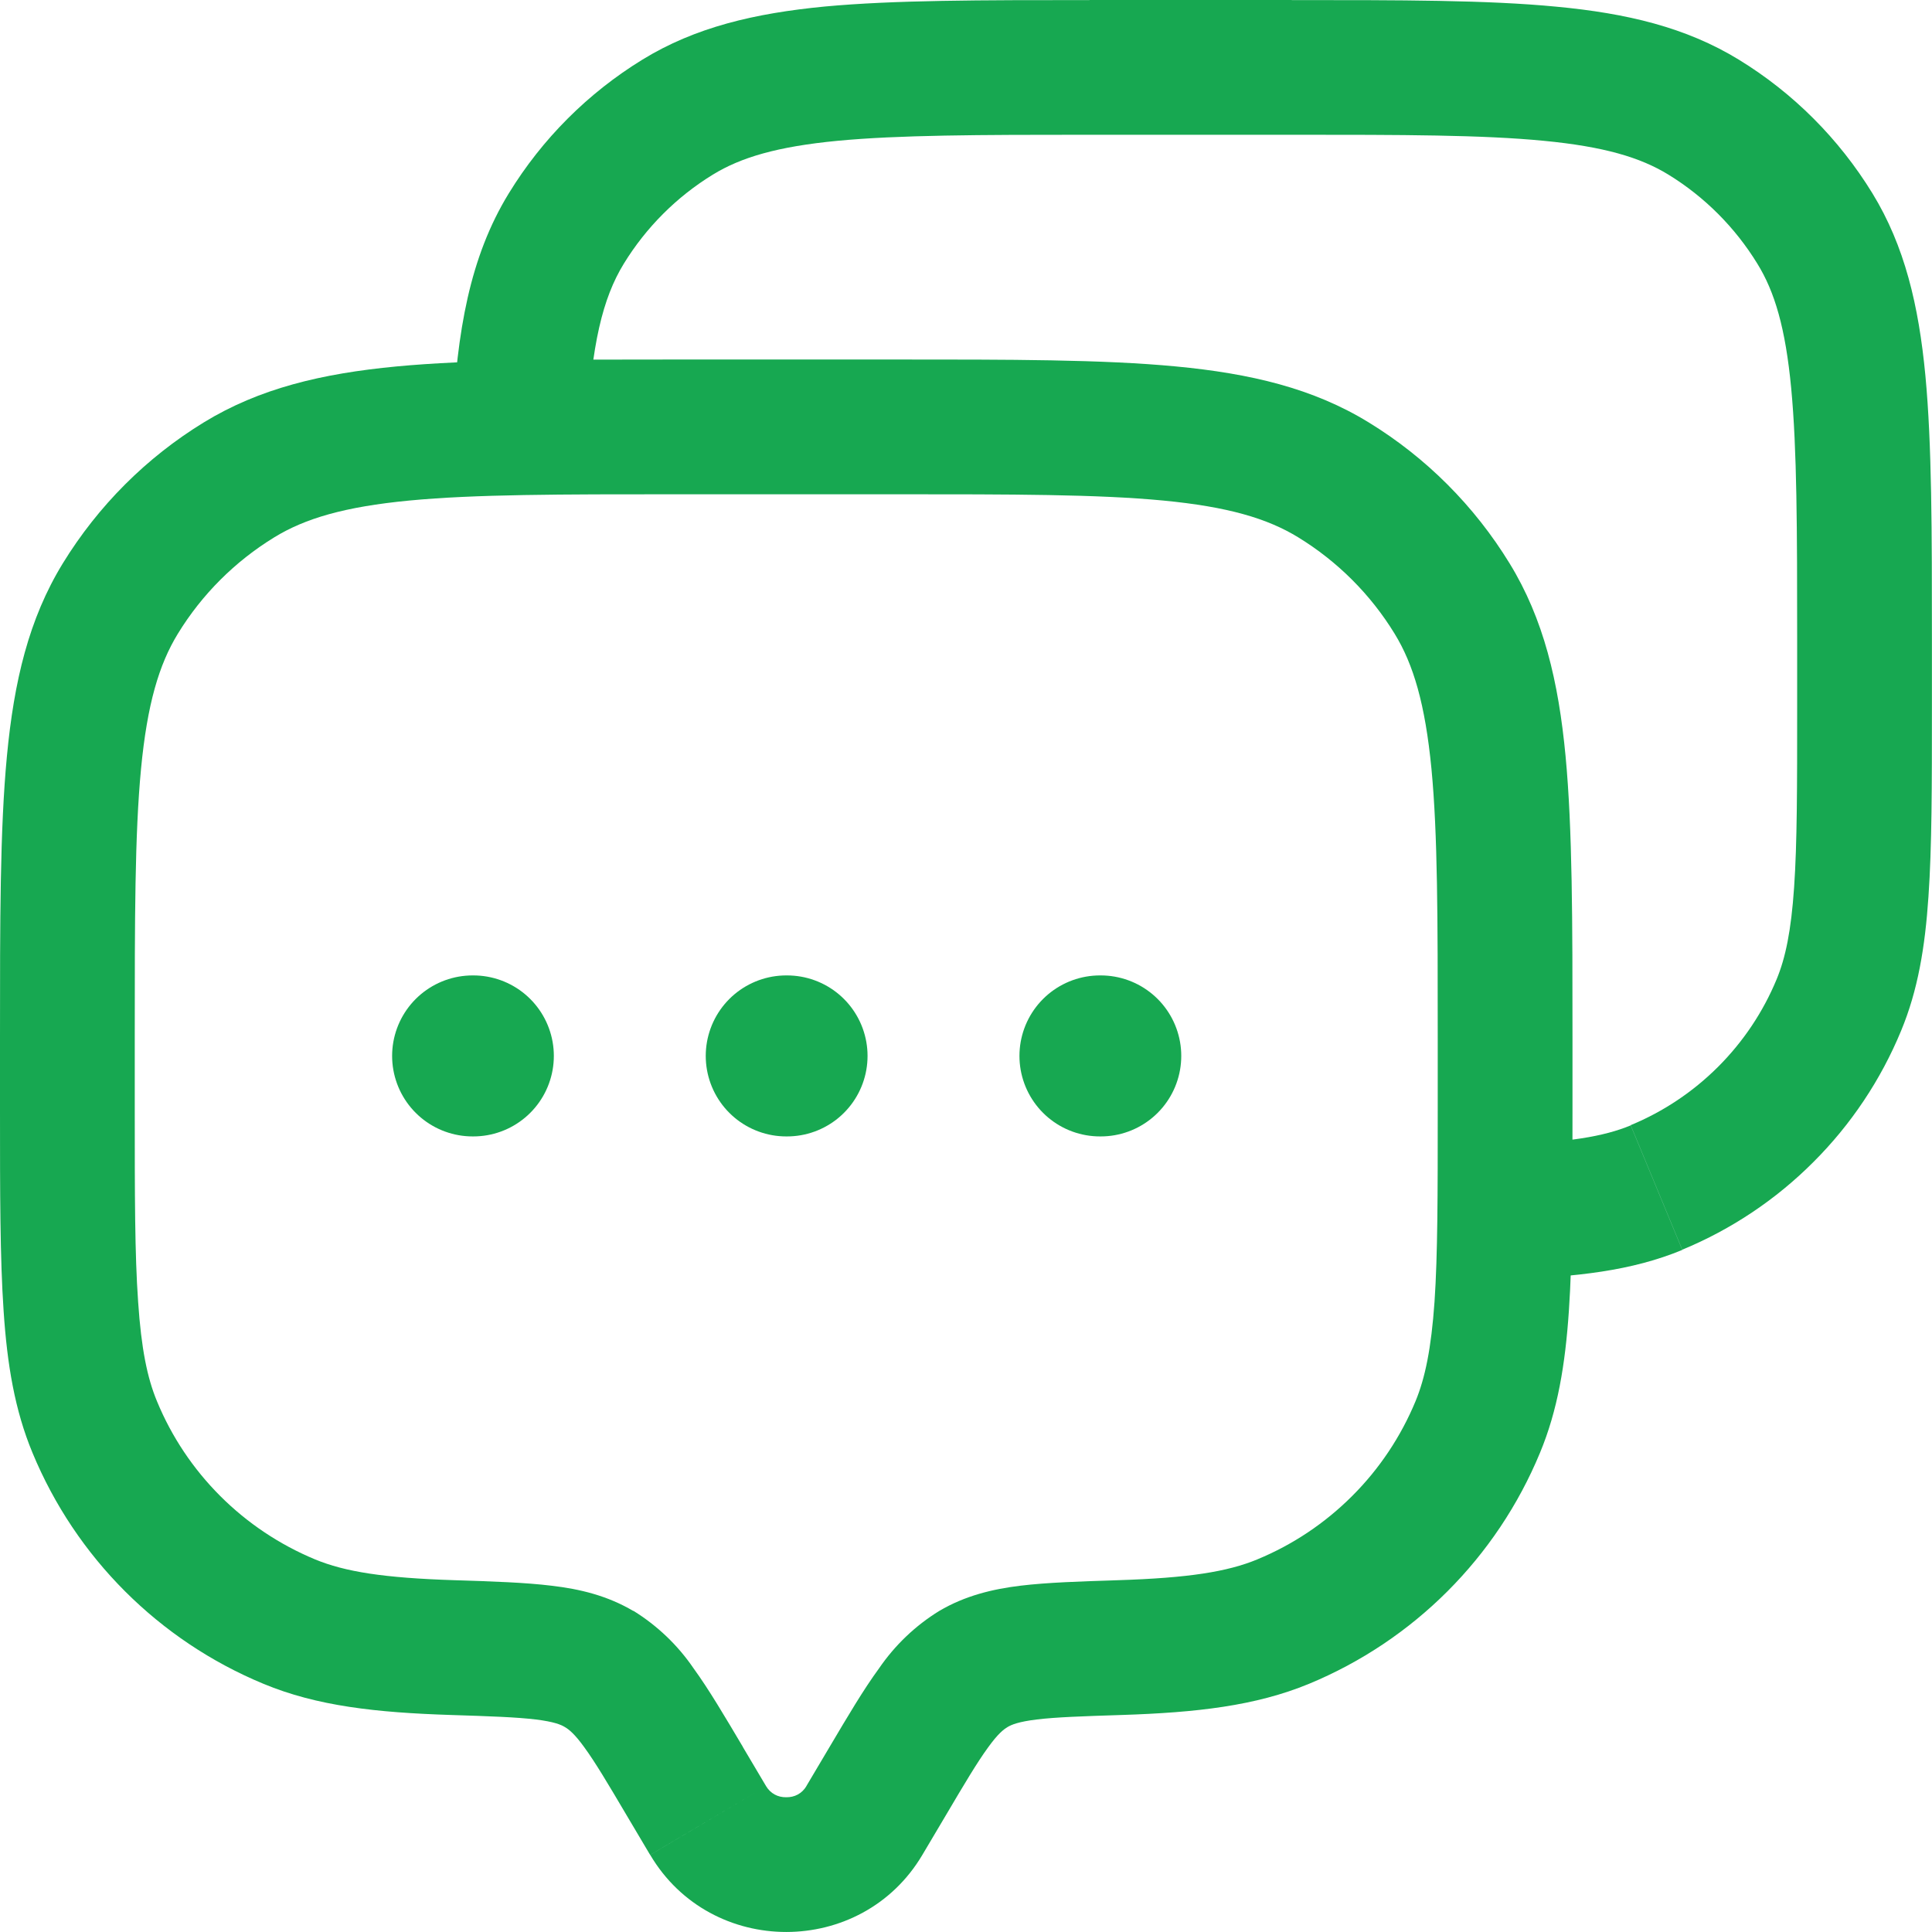 <?xml version="1.0" encoding="UTF-8"?> <svg xmlns="http://www.w3.org/2000/svg" width="24" height="24" viewBox="0 0 24 24" fill="none"><g clip-path="url(#clip0_596_3964)"><path d="M11.458 23.042L11.748 22.553L10.306 21.7L10.016 22.189L11.458 23.042ZM7.786 22.553L8.076 23.042L9.517 22.189L9.227 21.7L7.786 22.553ZM10.017 22.189C9.991 22.232 9.955 22.268 9.911 22.292C9.867 22.316 9.817 22.327 9.767 22.326C9.717 22.327 9.667 22.316 9.623 22.292C9.579 22.268 9.543 22.232 9.517 22.189L8.077 23.042C8.832 24.319 10.702 24.319 11.458 23.042L10.017 22.189ZM8.428 6.14H11.107V4.466H8.428V6.14ZM17.86 12.893V13.786H19.534V12.893H17.86ZM1.674 13.786V12.893H6.976e-07V13.786H1.674ZM6.976e-07 13.786C6.976e-07 14.816 6.57007e-07 15.628 0.045 16.287C0.089 16.952 0.184 17.519 0.404 18.048L1.95 17.407C1.829 17.116 1.755 16.752 1.716 16.173C1.674 15.585 1.674 14.838 1.674 13.786H6.976e-07ZM5.651 19.63C4.767 19.602 4.286 19.525 3.913 19.371L3.273 20.917C3.939 21.194 4.674 21.274 5.598 21.304L5.651 19.63ZM0.404 18.048C0.942 19.347 1.974 20.379 3.273 20.917L3.913 19.371C3.473 19.188 3.073 18.921 2.736 18.584C2.399 18.247 2.132 17.848 1.95 17.407L0.404 18.048ZM17.86 13.786C17.86 14.838 17.86 15.585 17.82 16.173C17.779 16.753 17.704 17.116 17.584 17.407L19.13 18.048C19.35 17.519 19.444 16.952 19.489 16.287C19.534 15.628 19.534 14.816 19.534 13.786H17.86ZM13.936 21.304C14.86 21.274 15.595 21.192 16.261 20.917L15.62 19.371C15.246 19.525 14.767 19.602 13.883 19.63L13.936 21.304ZM17.584 17.407C17.401 17.848 17.134 18.248 16.797 18.584C16.46 18.921 16.06 19.189 15.619 19.371L16.261 20.917C17.56 20.379 18.592 19.347 19.13 18.048L17.584 17.407ZM11.107 6.14C12.584 6.14 13.634 6.14 14.45 6.218C15.253 6.295 15.744 6.44 16.127 6.675L17.002 5.247C16.311 4.823 15.534 4.64 14.608 4.552C13.695 4.465 12.552 4.466 11.107 4.466V6.14ZM19.534 12.893C19.534 11.448 19.534 10.305 19.448 9.392C19.36 8.465 19.176 7.689 18.753 6.999L17.325 7.873C17.559 8.255 17.704 8.747 17.782 9.55C17.86 10.365 17.86 11.415 17.86 12.893H19.534ZM16.127 6.675C16.615 6.974 17.026 7.384 17.325 7.873L18.753 6.999C18.316 6.285 17.716 5.684 17.002 5.247L16.127 6.675ZM8.428 4.466C6.982 4.466 5.839 4.466 4.926 4.552C3.999 4.64 3.223 4.824 2.532 5.247L3.407 6.675C3.79 6.44 4.281 6.295 5.084 6.218C5.899 6.14 6.95 6.14 8.428 6.14V4.466ZM1.674 12.893C1.674 11.415 1.674 10.366 1.752 9.55C1.829 8.747 1.975 8.255 2.209 7.873L0.781 6.997C0.357 7.688 0.174 8.465 0.086 9.392C-0.001 10.305 6.976e-07 11.448 6.976e-07 12.893H1.674ZM2.532 5.247C1.818 5.684 1.219 6.284 0.781 6.997L2.209 7.873C2.508 7.384 2.919 6.974 3.407 6.675L2.532 5.247ZM9.228 21.7C9.003 21.321 8.807 20.988 8.616 20.725C8.42 20.437 8.165 20.194 7.868 20.01L7.015 21.453C7.067 21.483 7.138 21.538 7.261 21.709C7.395 21.893 7.547 22.148 7.786 22.553L9.228 21.7ZM5.598 21.304C6.096 21.32 6.413 21.331 6.655 21.36C6.883 21.388 6.969 21.425 7.015 21.453L7.867 20.012C7.543 19.821 7.204 19.74 6.857 19.699C6.524 19.658 6.119 19.645 5.651 19.63L5.598 21.304ZM11.748 22.553C11.987 22.148 12.139 21.893 12.273 21.709C12.396 21.538 12.467 21.483 12.518 21.453L11.667 20.012C11.37 20.195 11.116 20.438 10.919 20.726C10.727 20.988 10.53 21.322 10.306 21.7L11.748 22.553ZM13.883 19.63C13.415 19.645 13.01 19.658 12.677 19.698C12.331 19.74 11.989 19.822 11.667 20.012L12.518 21.453C12.565 21.425 12.651 21.388 12.879 21.36C13.12 21.331 13.438 21.32 13.936 21.304L13.883 19.63Z" fill="#17A851"></path><path d="M13.534 1.674H16.046V0H13.534V1.674ZM22.325 7.953V8.79H23.999V7.953H22.325ZM22.325 8.79C22.325 9.777 22.325 10.476 22.287 11.023C22.25 11.565 22.18 11.899 22.07 12.165L23.616 12.805C23.825 12.302 23.914 11.764 23.956 11.138C23.999 10.519 23.999 9.754 23.999 8.79H22.325ZM22.07 12.165C21.902 12.571 21.655 12.94 21.344 13.251C21.033 13.562 20.664 13.809 20.257 13.977L20.898 15.524C21.508 15.272 22.061 14.902 22.527 14.435C22.994 13.969 23.364 13.415 23.616 12.805L22.07 12.165ZM16.046 1.674C17.432 1.674 18.412 1.675 19.176 1.749C19.925 1.821 20.376 1.955 20.725 2.169L21.6 0.741C20.944 0.339 20.206 0.165 19.334 0.083C18.475 0 17.4 0.001 16.046 0.001V1.674ZM23.999 7.954C23.999 6.6 23.999 5.526 23.918 4.666C23.835 3.794 23.661 3.056 23.259 2.4L21.83 3.275C22.046 3.624 22.18 4.075 22.251 4.824C22.323 5.587 22.325 6.568 22.325 7.954H23.999ZM20.725 2.169C21.175 2.445 21.554 2.825 21.83 3.275L23.259 2.4C22.844 1.724 22.277 1.155 21.6 0.741L20.725 2.169ZM13.534 0.001C12.18 0.001 11.107 0.001 10.246 0.081C9.374 0.165 8.636 0.338 7.98 0.741L8.854 2.17C9.204 1.955 9.655 1.821 10.405 1.749C11.167 1.677 12.147 1.674 13.534 1.674V0.001ZM7.98 0.741C7.304 1.156 6.735 1.725 6.321 2.401L7.749 3.276C8.025 2.826 8.404 2.446 8.854 2.17L7.98 0.741ZM7.291 5.348C7.347 4.276 7.487 3.704 7.749 3.276L6.321 2.401C5.833 3.197 5.678 4.118 5.619 5.261L7.291 5.348ZM18.725 15.892C19.581 15.863 20.27 15.787 20.898 15.527L20.257 13.98C19.92 14.119 19.483 14.192 18.669 14.219L18.725 15.892Z" fill="#17A851"></path><path d="M5.871 13.117H5.88M9.767 13.117H9.777M13.664 13.117H13.674" stroke="#17A851" stroke-width="2" stroke-linecap="round" stroke-linejoin="round"></path></g><defs><clipPath id="clip0_596_3964"><rect width="24" height="24" fill="white"></rect></clipPath></defs></svg> 